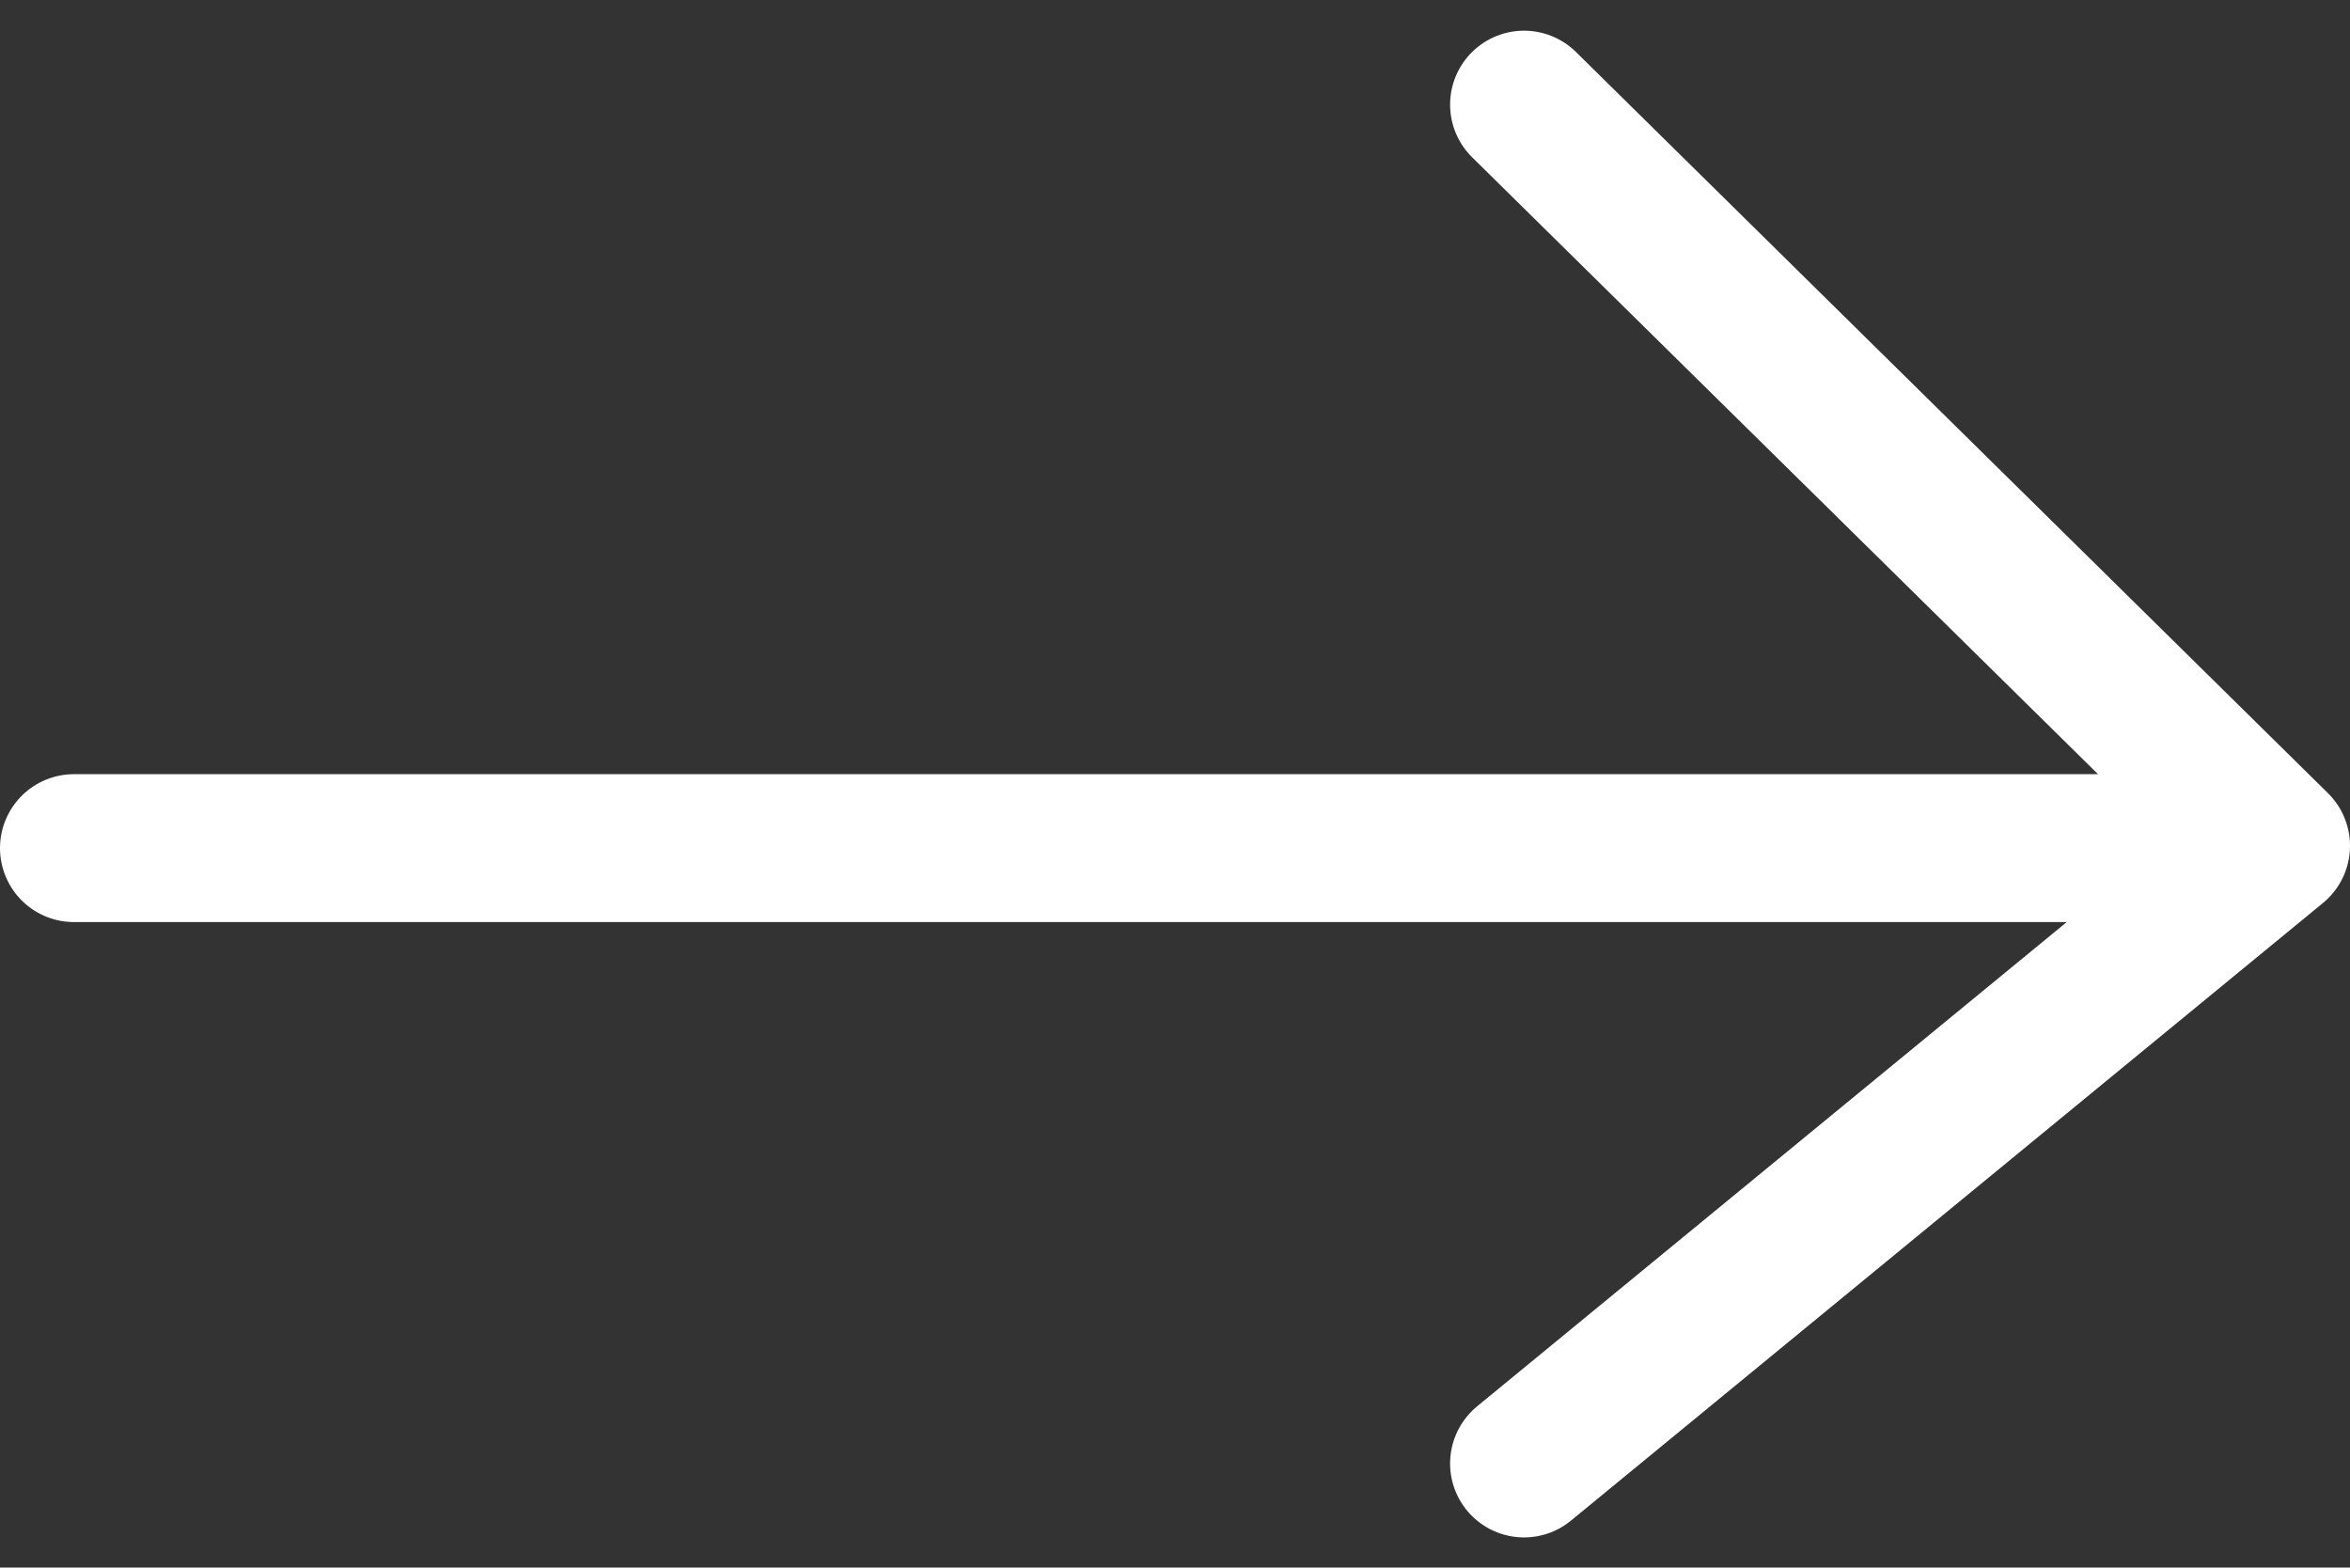 <svg xmlns="http://www.w3.org/2000/svg" width="31.783" height="21.2" viewBox="0 0 31.783 21.2">
  <rect x="0" y="0" width="31.783" height="21.2" fill="#333333" stroke="none"/>
  <g id="Group_163" data-name="Group 163" transform="translate(1 1.415)">
    <path id="Path_76" data-name="Path 76" d="M609.617,5171.868H580.971" transform="translate(-580.971 -5161.813)" fill="none" stroke="#fff" stroke-linecap="round" stroke-width="2"/>
    <path id="Path_77" data-name="Path 77" d="M580.762,5161.175l10.171,10.024-10.171,8.353" transform="translate(-561.15 -5161.175)" fill="none" stroke="#fff" stroke-linecap="round" stroke-linejoin="round" stroke-width="2"/>
  </g>
</svg>
